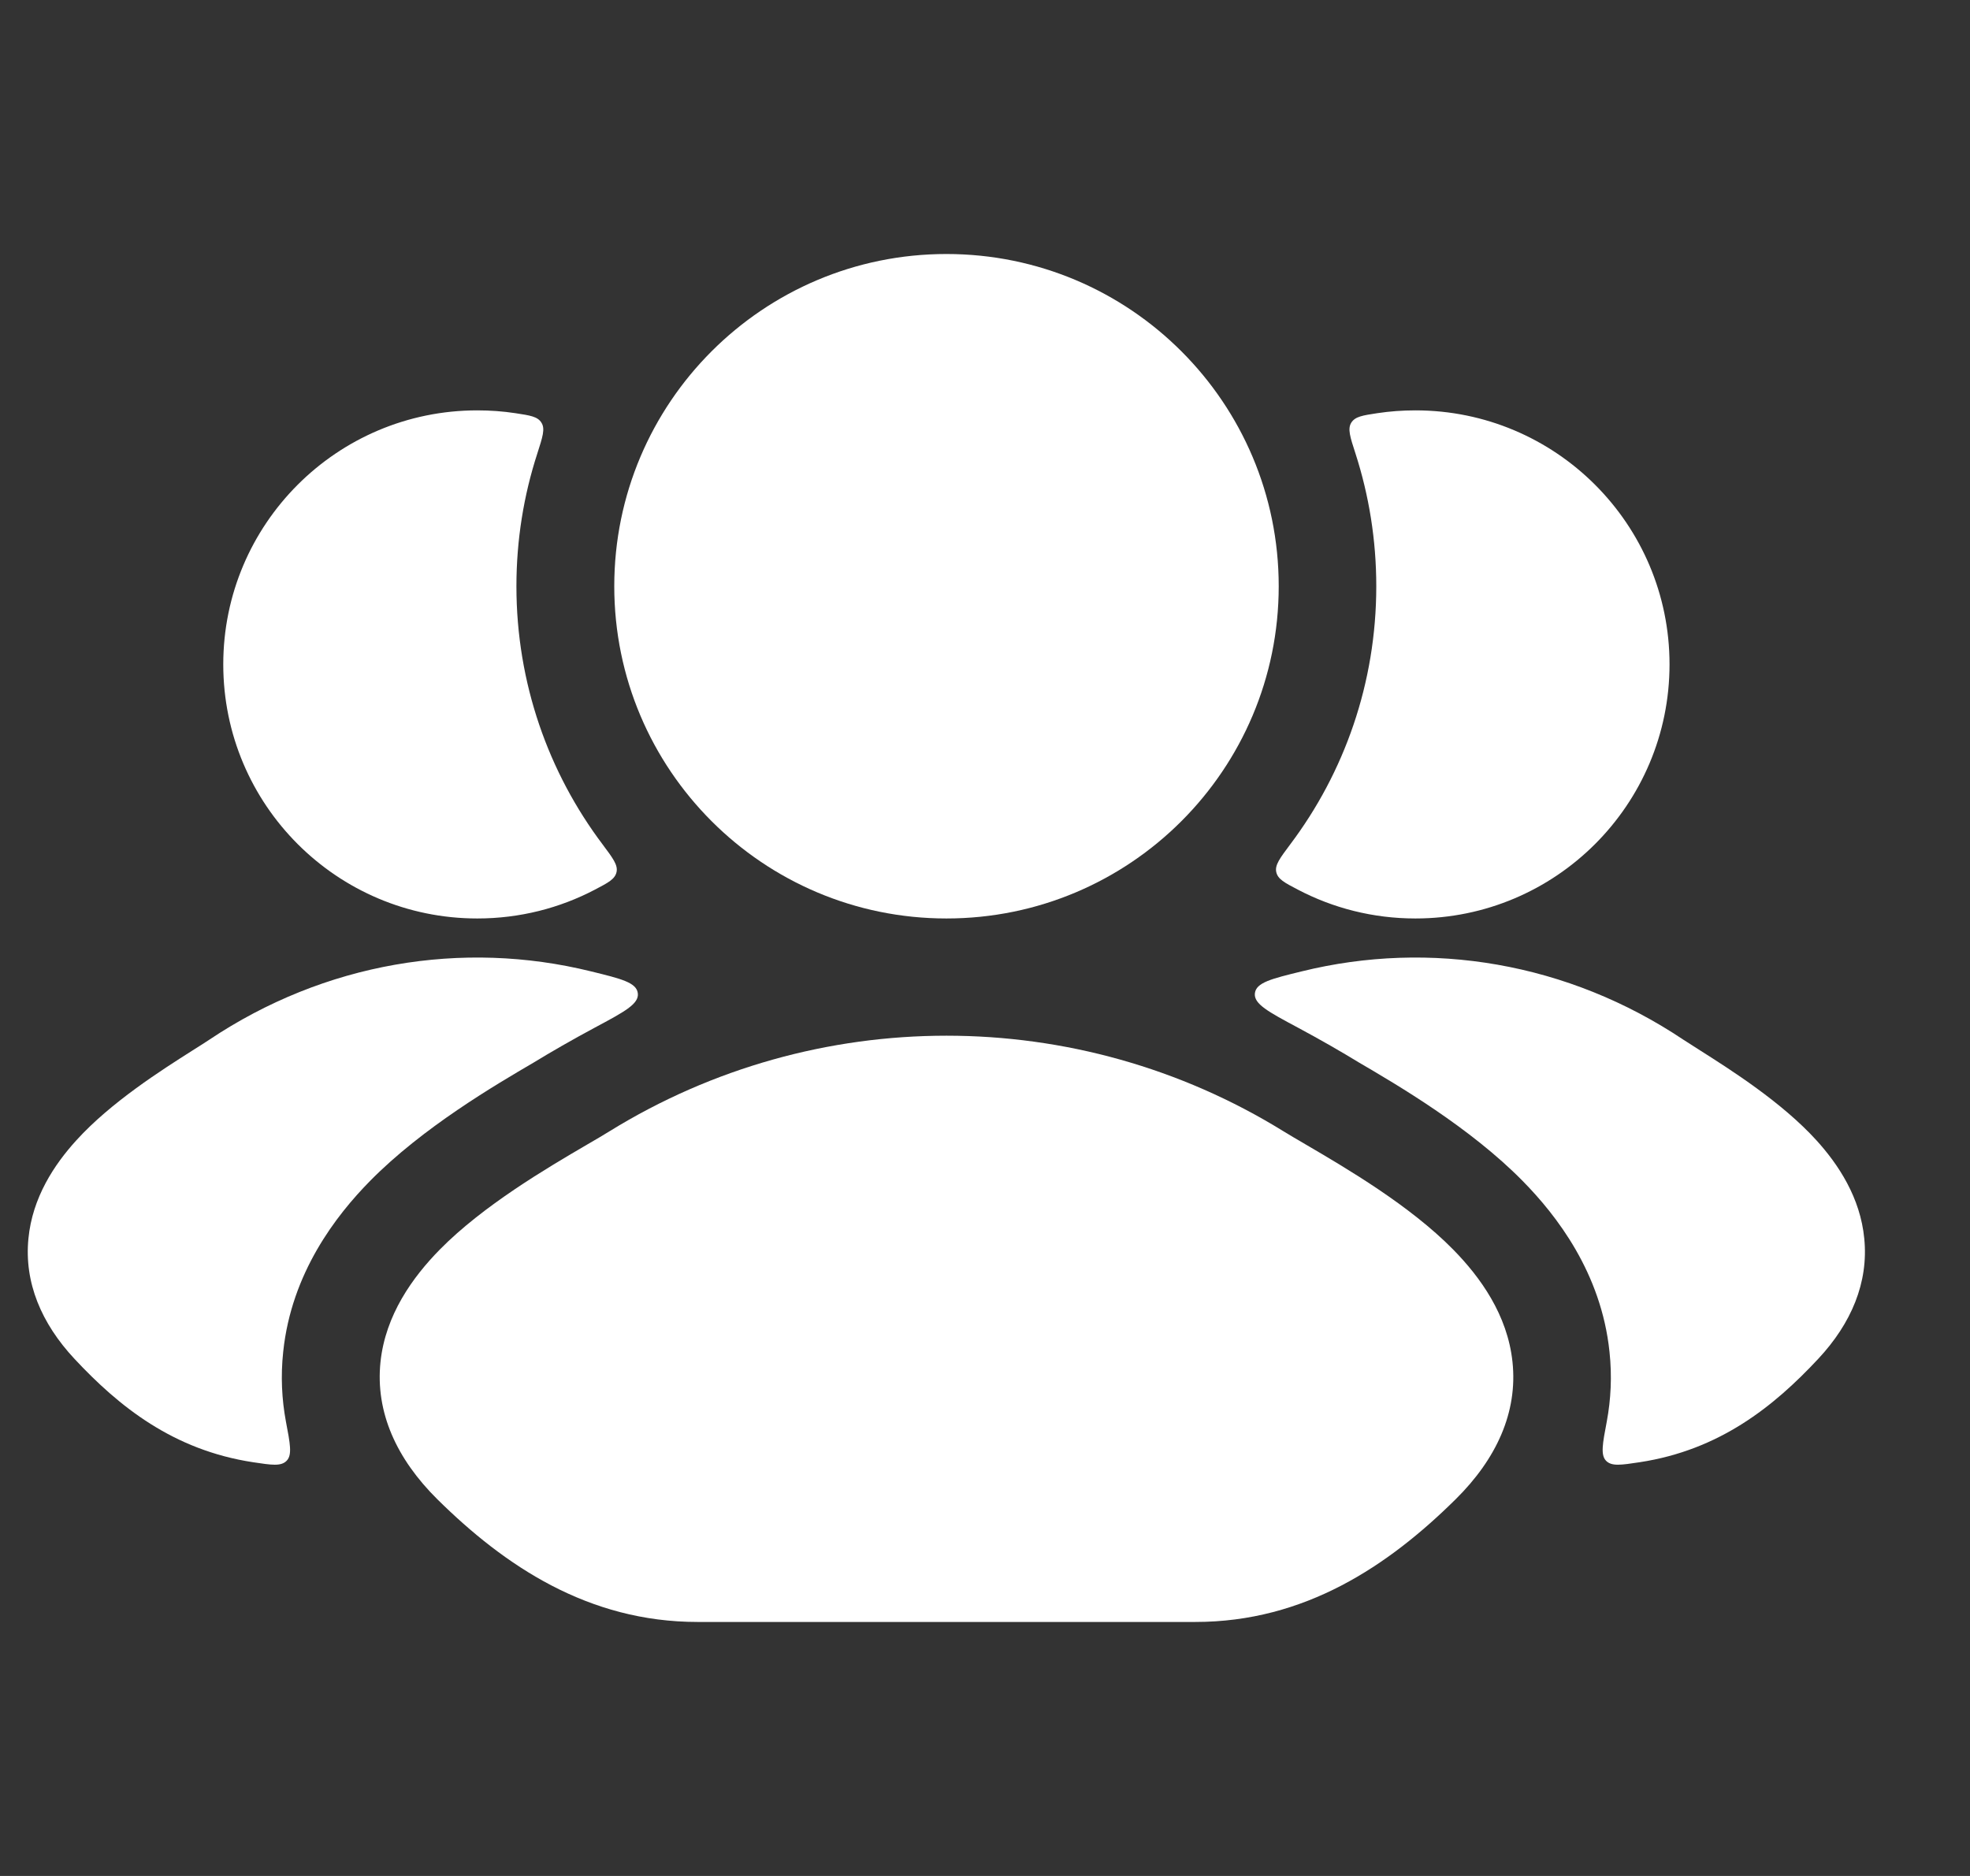 <svg width="21" height="20" viewBox="0 0 21 20" fill="none" xmlns="http://www.w3.org/2000/svg">
<rect x="0" y="0" width="21" height="20" fill="#333333" stroke="none"/>
<path d="M6.34 10.956C6.101 11.084 5.867 11.219 5.694 11.325C5.282 11.566 4.506 12.02 3.945 12.59C3.583 12.958 3.107 13.57 3.019 14.411C2.991 14.671 3.004 14.92 3.048 15.156C3.093 15.392 3.116 15.511 3.056 15.573C2.996 15.635 2.896 15.619 2.697 15.589C1.844 15.459 1.267 14.994 0.794 14.487C0.44 14.108 0.257 13.672 0.303 13.205C0.345 12.767 0.579 12.415 0.814 12.157C1.183 11.75 1.728 11.405 2.054 11.198C2.124 11.154 2.184 11.116 2.229 11.086C3.461 10.261 4.929 10.018 6.3 10.356C6.623 10.435 6.785 10.475 6.799 10.589C6.814 10.703 6.656 10.787 6.34 10.956Z" fill="white"/>
<path d="M5.494 4.405C5.652 4.429 5.732 4.441 5.772 4.507C5.813 4.572 5.784 4.659 5.728 4.834C5.583 5.28 5.505 5.756 5.505 6.25C5.505 7.283 5.847 8.237 6.424 9.003C6.534 9.15 6.589 9.223 6.572 9.298C6.555 9.373 6.484 9.41 6.343 9.484C5.968 9.681 5.541 9.792 5.088 9.792C3.592 9.792 2.38 8.579 2.38 7.083C2.38 5.588 3.592 4.375 5.088 4.375C5.226 4.375 5.362 4.385 5.494 4.405Z" fill="white"/>
<path d="M13.836 10.956C14.075 11.084 14.309 11.219 14.482 11.325C14.894 11.566 15.67 12.02 16.231 12.59C16.593 12.958 17.069 13.57 17.157 14.411C17.185 14.671 17.172 14.92 17.128 15.156C17.083 15.392 17.061 15.511 17.12 15.573C17.18 15.635 17.28 15.619 17.479 15.589C18.332 15.459 18.909 14.994 19.382 14.487C19.736 14.108 19.919 13.672 19.873 13.205C19.831 12.767 19.597 12.415 19.363 12.157C18.993 11.75 18.448 11.405 18.122 11.198C18.052 11.154 17.993 11.116 17.947 11.086C16.715 10.261 15.247 10.018 13.876 10.356C13.553 10.435 13.391 10.475 13.377 10.589C13.363 10.703 13.52 10.787 13.836 10.956Z" fill="white"/>
<path d="M13.753 9.003C13.643 9.15 13.588 9.223 13.605 9.298C13.622 9.373 13.692 9.41 13.834 9.484C14.209 9.681 14.636 9.792 15.088 9.792C16.584 9.792 17.797 8.579 17.797 7.083C17.797 5.588 16.584 4.375 15.088 4.375C14.95 4.375 14.815 4.385 14.682 4.405C14.524 4.429 14.445 4.441 14.404 4.507C14.364 4.572 14.392 4.659 14.449 4.834C14.593 5.28 14.671 5.756 14.671 6.25C14.671 7.283 14.33 8.237 13.753 9.003Z" fill="white"/>
<path d="M6.497 12.061C8.696 10.702 11.484 10.702 13.682 12.061C13.747 12.101 13.829 12.149 13.923 12.204C14.35 12.454 15.028 12.851 15.49 13.321C15.78 13.616 16.07 14.018 16.123 14.52C16.18 15.057 15.952 15.554 15.517 15.984C14.799 16.694 13.909 17.292 12.743 17.292H7.436C6.27 17.292 5.38 16.694 4.662 15.984C4.228 15.554 4 15.057 4.056 14.52C4.109 14.018 4.399 13.616 4.689 13.321C5.152 12.851 5.829 12.454 6.256 12.204C6.351 12.149 6.433 12.101 6.497 12.061Z" fill="white"/>
<path d="M6.548 6.25C6.548 4.294 8.134 2.708 10.089 2.708C12.046 2.708 13.631 4.294 13.631 6.25C13.631 8.206 12.046 9.792 10.089 9.792C8.134 9.792 6.548 8.206 6.548 6.25Z" fill="white"/>
</svg>
